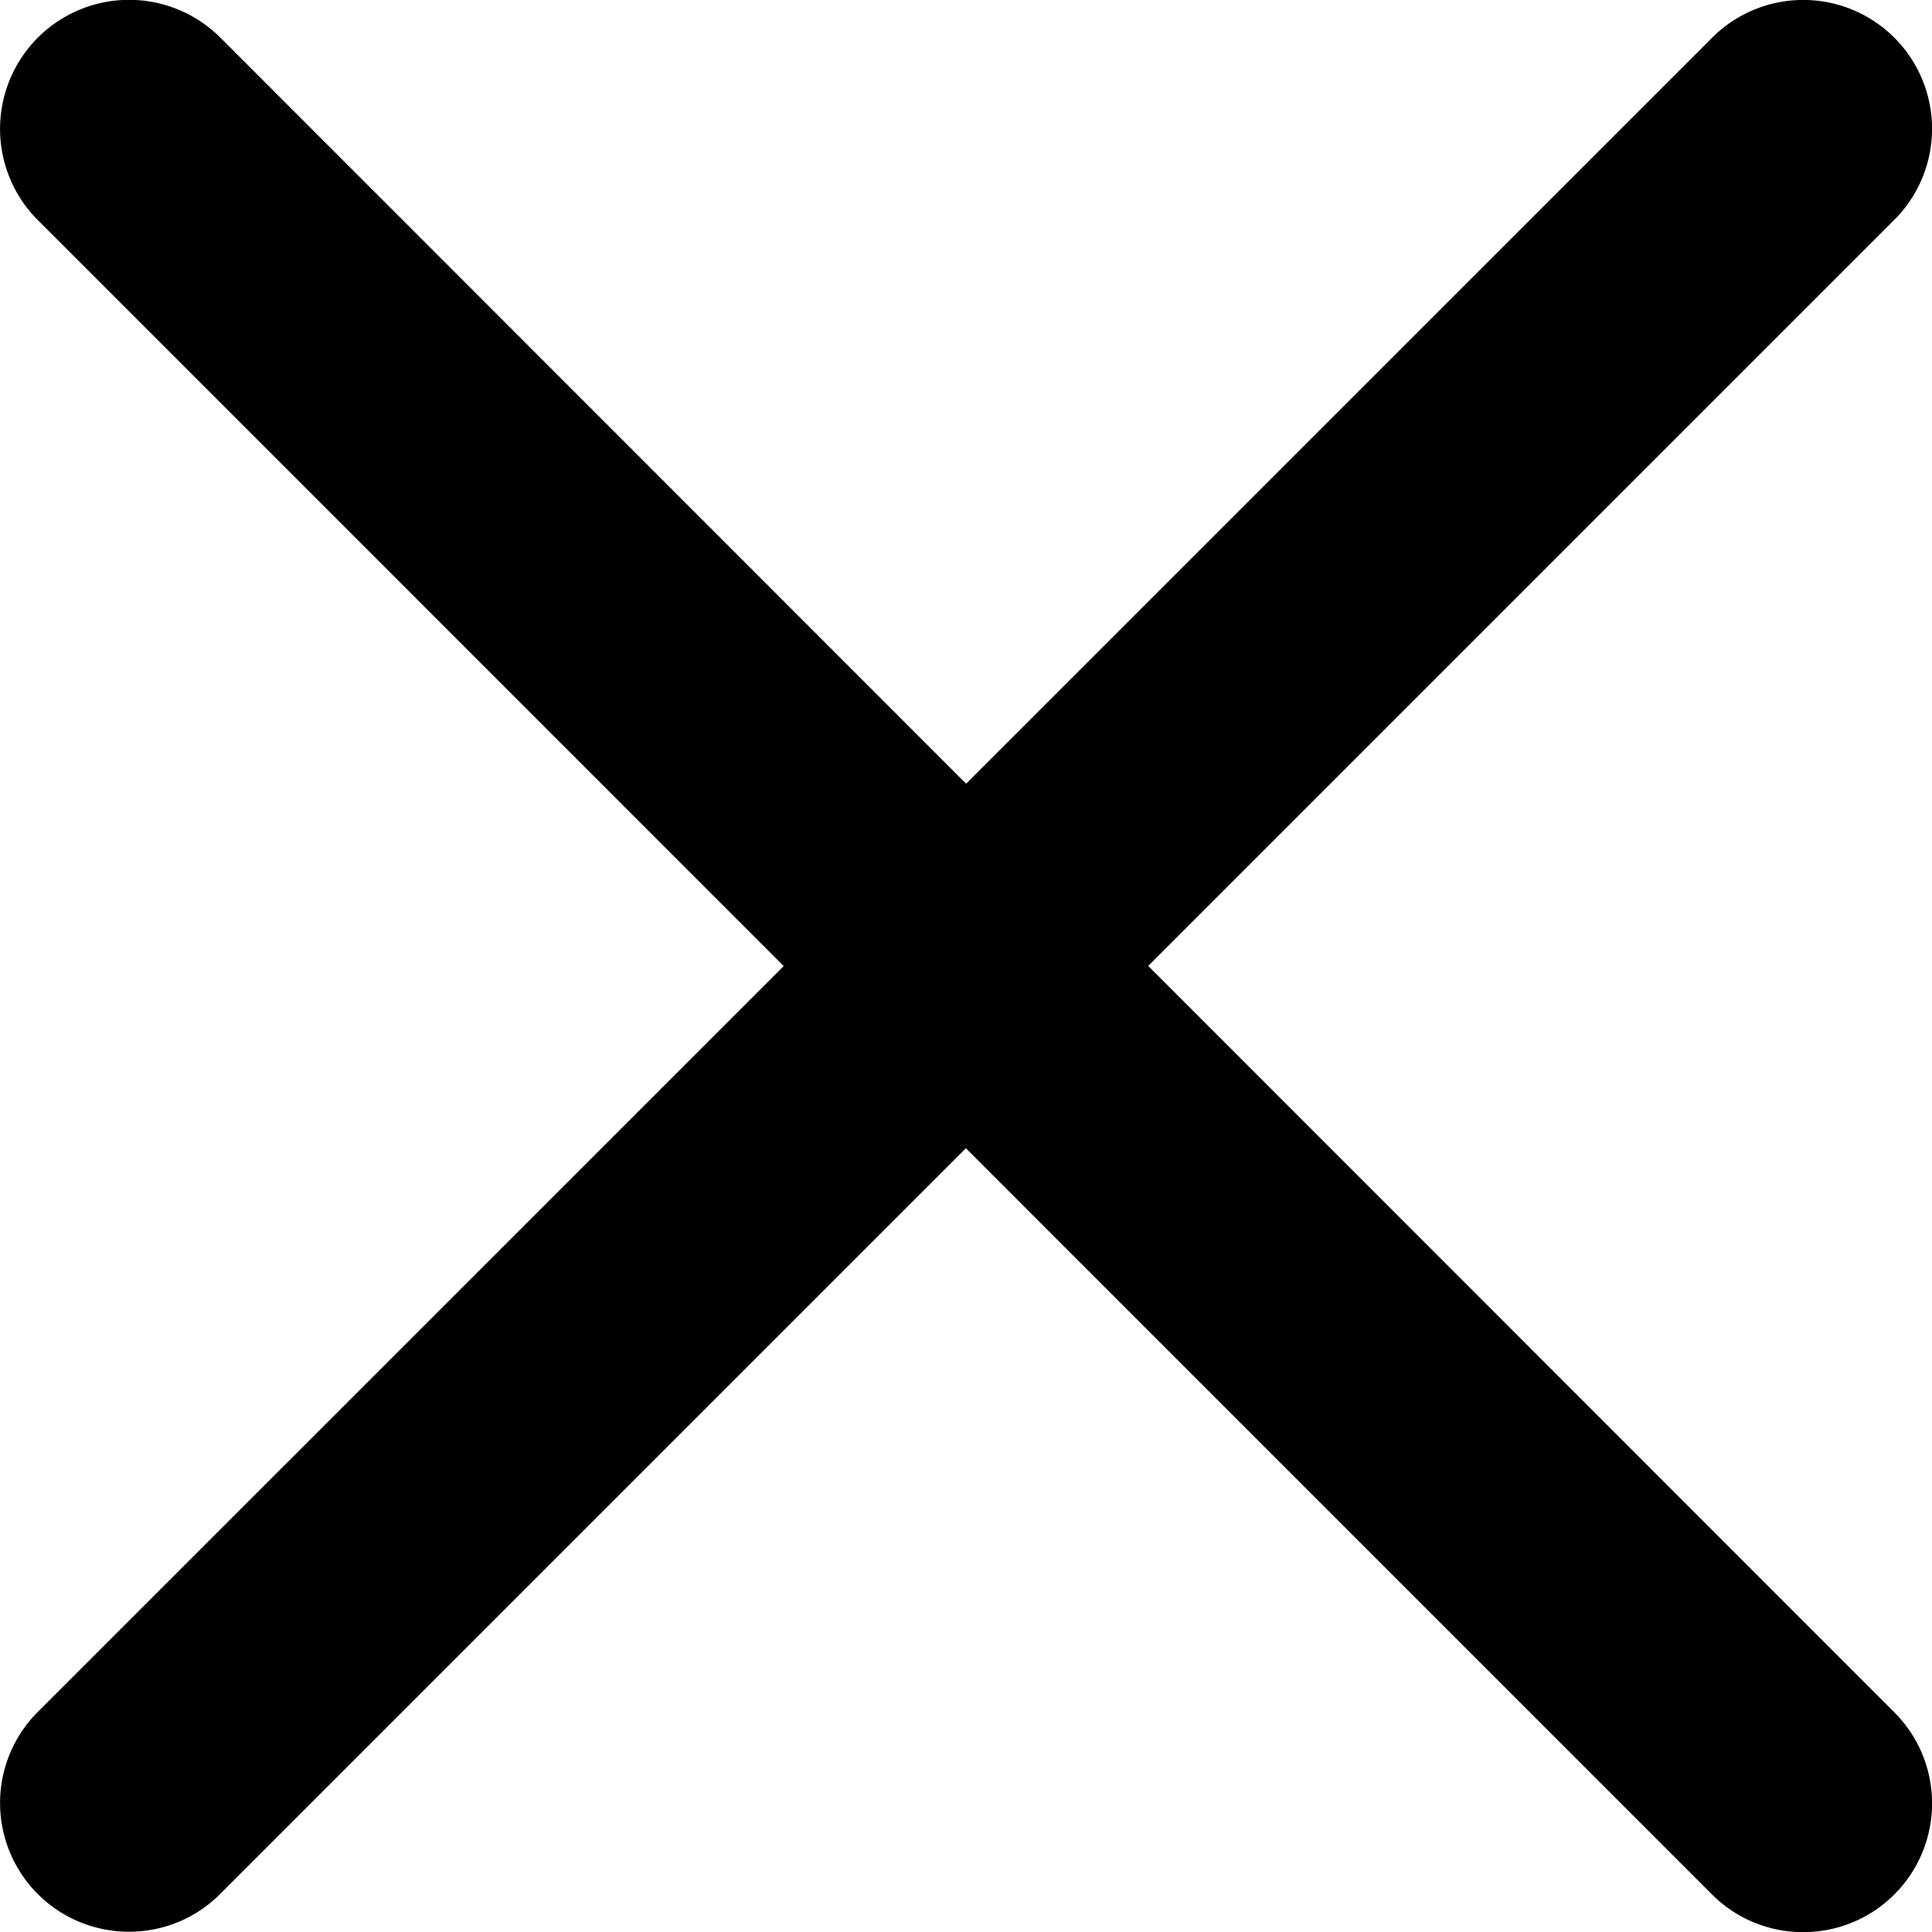 <svg xmlns="http://www.w3.org/2000/svg" width="14" height="14" viewBox="0 0 14 14">
  <g id="x-10327_35_" data-name="x-10327 (35)" transform="translate(0.001 0.001)">
    <path id="Path_4871" data-name="Path 4871" d="M.933,14a.933.933,0,0,1-.66-1.593L12.406.275a.933.933,0,0,1,1.32,1.32L1.592,13.729A.93.93,0,0,1,.933,14Z" transform="translate(0 -0.003)"/>
    <path id="Path_4872" data-name="Path 4872" d="M13.068,14a.93.93,0,0,1-.66-.273L.275,1.593A.933.933,0,1,1,1.6.273L13.728,12.406A.933.933,0,0,1,13.068,14Z" transform="translate(-0.003 0)"/>
  </g>
</svg>
